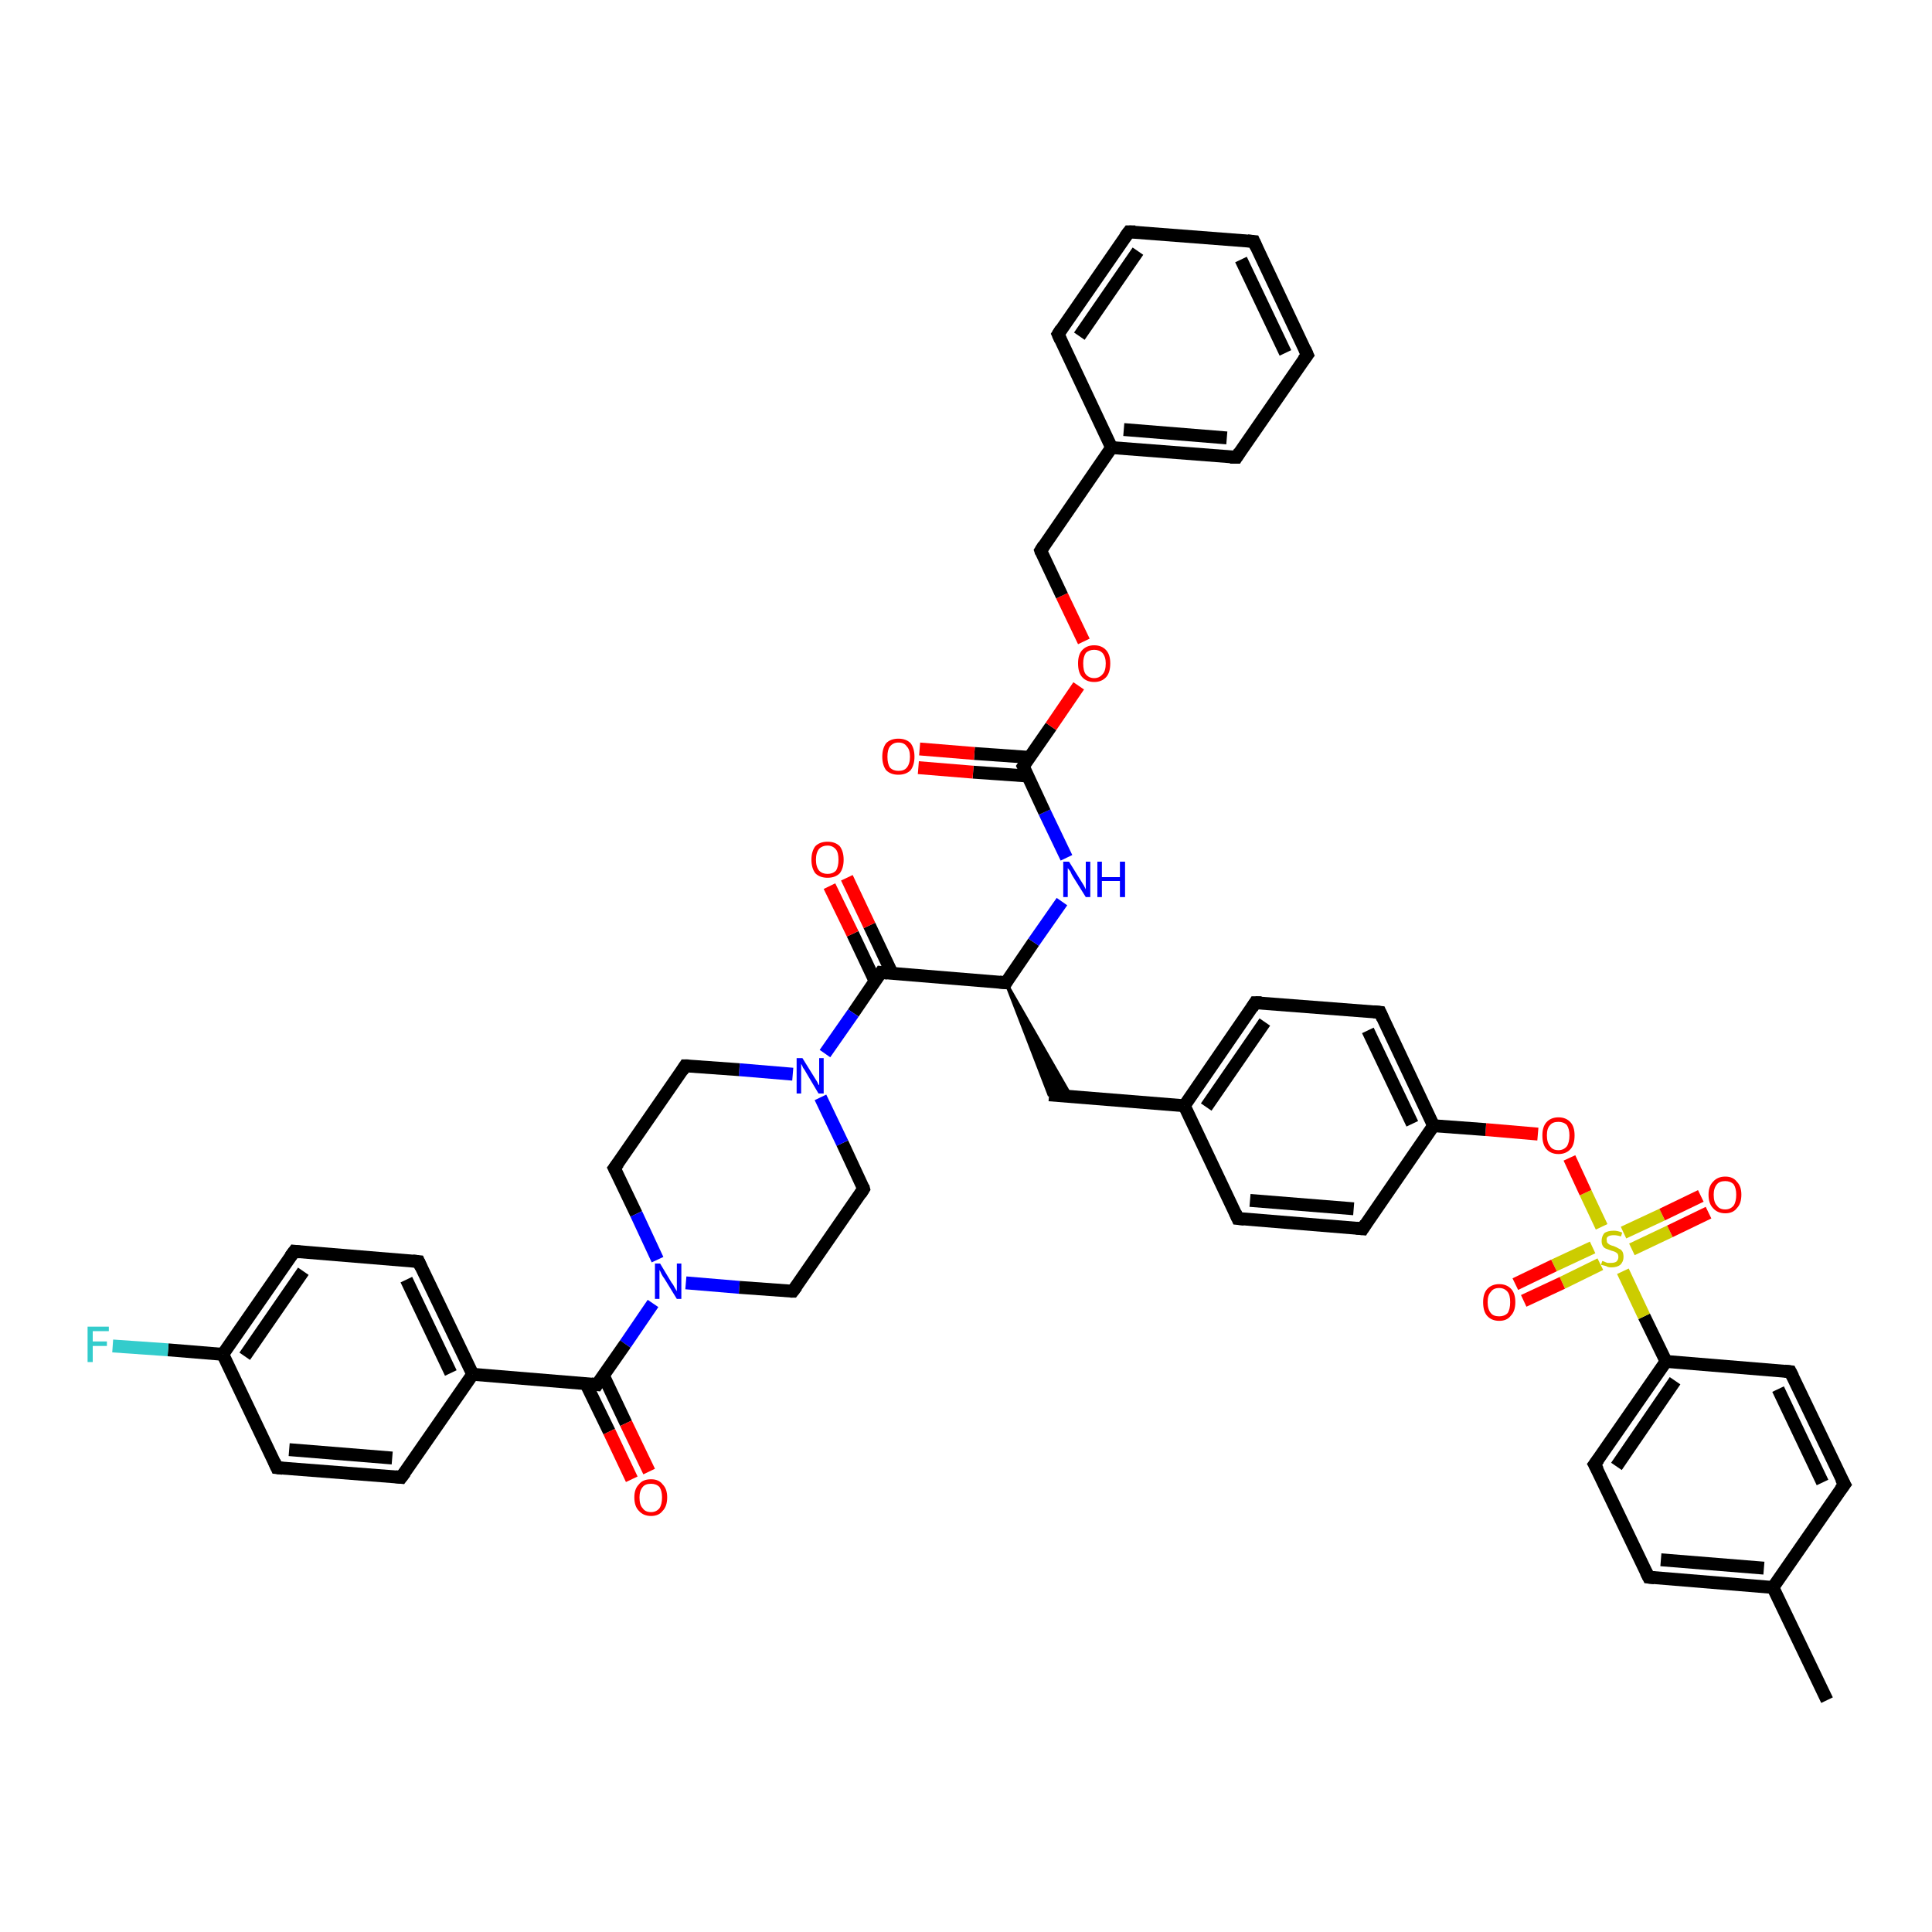 <?xml version='1.0' encoding='iso-8859-1'?>
<svg version='1.1' baseProfile='full'
              xmlns='http://www.w3.org/2000/svg'
                      xmlns:rdkit='http://www.rdkit.org/xml'
                      xmlns:xlink='http://www.w3.org/1999/xlink'
                  xml:space='preserve'
width='300px' height='300px' viewBox='0 0 300 300'>
<!-- END OF HEADER -->
<rect style='opacity:1.0;fill:#FFFFFF;stroke:none' width='300.0' height='300.0' x='0.0' y='0.0'> </rect>
<path class='bond-0 atom-0 atom-1' d='M 283.7,264.0 L 275.3,246.5' style='fill:none;fill-rule:evenodd;stroke:#000000;stroke-width:2.0px;stroke-linecap:butt;stroke-linejoin:miter;stroke-opacity:1' />
<path class='bond-1 atom-1 atom-2' d='M 275.3,246.5 L 256.0,244.9' style='fill:none;fill-rule:evenodd;stroke:#000000;stroke-width:2.0px;stroke-linecap:butt;stroke-linejoin:miter;stroke-opacity:1' />
<path class='bond-1 atom-1 atom-2' d='M 273.9,243.5 L 257.9,242.2' style='fill:none;fill-rule:evenodd;stroke:#000000;stroke-width:2.0px;stroke-linecap:butt;stroke-linejoin:miter;stroke-opacity:1' />
<path class='bond-2 atom-2 atom-3' d='M 256.0,244.9 L 247.6,227.4' style='fill:none;fill-rule:evenodd;stroke:#000000;stroke-width:2.0px;stroke-linecap:butt;stroke-linejoin:miter;stroke-opacity:1' />
<path class='bond-3 atom-3 atom-4' d='M 247.6,227.4 L 258.7,211.4' style='fill:none;fill-rule:evenodd;stroke:#000000;stroke-width:2.0px;stroke-linecap:butt;stroke-linejoin:miter;stroke-opacity:1' />
<path class='bond-3 atom-3 atom-4' d='M 251.0,227.7 L 260.1,214.4' style='fill:none;fill-rule:evenodd;stroke:#000000;stroke-width:2.0px;stroke-linecap:butt;stroke-linejoin:miter;stroke-opacity:1' />
<path class='bond-4 atom-4 atom-5' d='M 258.7,211.4 L 278.0,213.0' style='fill:none;fill-rule:evenodd;stroke:#000000;stroke-width:2.0px;stroke-linecap:butt;stroke-linejoin:miter;stroke-opacity:1' />
<path class='bond-5 atom-5 atom-6' d='M 278.0,213.0 L 286.4,230.5' style='fill:none;fill-rule:evenodd;stroke:#000000;stroke-width:2.0px;stroke-linecap:butt;stroke-linejoin:miter;stroke-opacity:1' />
<path class='bond-5 atom-5 atom-6' d='M 276.1,215.7 L 283.0,230.2' style='fill:none;fill-rule:evenodd;stroke:#000000;stroke-width:2.0px;stroke-linecap:butt;stroke-linejoin:miter;stroke-opacity:1' />
<path class='bond-6 atom-4 atom-7' d='M 258.7,211.4 L 255.3,204.4' style='fill:none;fill-rule:evenodd;stroke:#000000;stroke-width:2.0px;stroke-linecap:butt;stroke-linejoin:miter;stroke-opacity:1' />
<path class='bond-6 atom-4 atom-7' d='M 255.3,204.4 L 252.0,197.4' style='fill:none;fill-rule:evenodd;stroke:#CCCC00;stroke-width:2.0px;stroke-linecap:butt;stroke-linejoin:miter;stroke-opacity:1' />
<path class='bond-7 atom-7 atom-8' d='M 253.4,194.0 L 259.3,191.2' style='fill:none;fill-rule:evenodd;stroke:#CCCC00;stroke-width:2.0px;stroke-linecap:butt;stroke-linejoin:miter;stroke-opacity:1' />
<path class='bond-7 atom-7 atom-8' d='M 259.3,191.2 L 265.3,188.3' style='fill:none;fill-rule:evenodd;stroke:#FF0000;stroke-width:2.0px;stroke-linecap:butt;stroke-linejoin:miter;stroke-opacity:1' />
<path class='bond-7 atom-7 atom-8' d='M 252.1,191.4 L 258.1,188.6' style='fill:none;fill-rule:evenodd;stroke:#CCCC00;stroke-width:2.0px;stroke-linecap:butt;stroke-linejoin:miter;stroke-opacity:1' />
<path class='bond-7 atom-7 atom-8' d='M 258.1,188.6 L 264.1,185.7' style='fill:none;fill-rule:evenodd;stroke:#FF0000;stroke-width:2.0px;stroke-linecap:butt;stroke-linejoin:miter;stroke-opacity:1' />
<path class='bond-8 atom-7 atom-9' d='M 247.3,193.7 L 241.3,196.5' style='fill:none;fill-rule:evenodd;stroke:#CCCC00;stroke-width:2.0px;stroke-linecap:butt;stroke-linejoin:miter;stroke-opacity:1' />
<path class='bond-8 atom-7 atom-9' d='M 241.3,196.5 L 235.3,199.4' style='fill:none;fill-rule:evenodd;stroke:#FF0000;stroke-width:2.0px;stroke-linecap:butt;stroke-linejoin:miter;stroke-opacity:1' />
<path class='bond-8 atom-7 atom-9' d='M 248.5,196.3 L 242.6,199.2' style='fill:none;fill-rule:evenodd;stroke:#CCCC00;stroke-width:2.0px;stroke-linecap:butt;stroke-linejoin:miter;stroke-opacity:1' />
<path class='bond-8 atom-7 atom-9' d='M 242.6,199.2 L 236.6,202.0' style='fill:none;fill-rule:evenodd;stroke:#FF0000;stroke-width:2.0px;stroke-linecap:butt;stroke-linejoin:miter;stroke-opacity:1' />
<path class='bond-9 atom-7 atom-10' d='M 248.7,190.5 L 246.2,185.2' style='fill:none;fill-rule:evenodd;stroke:#CCCC00;stroke-width:2.0px;stroke-linecap:butt;stroke-linejoin:miter;stroke-opacity:1' />
<path class='bond-9 atom-7 atom-10' d='M 246.2,185.2 L 243.7,179.8' style='fill:none;fill-rule:evenodd;stroke:#FF0000;stroke-width:2.0px;stroke-linecap:butt;stroke-linejoin:miter;stroke-opacity:1' />
<path class='bond-10 atom-10 atom-11' d='M 238.8,176.1 L 230.7,175.4' style='fill:none;fill-rule:evenodd;stroke:#FF0000;stroke-width:2.0px;stroke-linecap:butt;stroke-linejoin:miter;stroke-opacity:1' />
<path class='bond-10 atom-10 atom-11' d='M 230.7,175.4 L 222.6,174.8' style='fill:none;fill-rule:evenodd;stroke:#000000;stroke-width:2.0px;stroke-linecap:butt;stroke-linejoin:miter;stroke-opacity:1' />
<path class='bond-11 atom-11 atom-12' d='M 222.6,174.8 L 214.3,157.2' style='fill:none;fill-rule:evenodd;stroke:#000000;stroke-width:2.0px;stroke-linecap:butt;stroke-linejoin:miter;stroke-opacity:1' />
<path class='bond-11 atom-11 atom-12' d='M 219.3,174.5 L 212.4,160.0' style='fill:none;fill-rule:evenodd;stroke:#000000;stroke-width:2.0px;stroke-linecap:butt;stroke-linejoin:miter;stroke-opacity:1' />
<path class='bond-12 atom-12 atom-13' d='M 214.3,157.2 L 194.9,155.7' style='fill:none;fill-rule:evenodd;stroke:#000000;stroke-width:2.0px;stroke-linecap:butt;stroke-linejoin:miter;stroke-opacity:1' />
<path class='bond-13 atom-13 atom-14' d='M 194.9,155.7 L 183.9,171.7' style='fill:none;fill-rule:evenodd;stroke:#000000;stroke-width:2.0px;stroke-linecap:butt;stroke-linejoin:miter;stroke-opacity:1' />
<path class='bond-13 atom-13 atom-14' d='M 196.4,158.7 L 187.3,171.9' style='fill:none;fill-rule:evenodd;stroke:#000000;stroke-width:2.0px;stroke-linecap:butt;stroke-linejoin:miter;stroke-opacity:1' />
<path class='bond-14 atom-14 atom-15' d='M 183.9,171.7 L 162.9,170.0' style='fill:none;fill-rule:evenodd;stroke:#000000;stroke-width:2.0px;stroke-linecap:butt;stroke-linejoin:miter;stroke-opacity:1' />
<path class='bond-15 atom-16 atom-15' d='M 156.2,152.6 L 166.3,170.2 L 162.9,170.0 Z' style='fill:#000000;fill-rule:evenodd;fill-opacity:1;stroke:#000000;stroke-width:0.5px;stroke-linecap:butt;stroke-linejoin:miter;stroke-opacity:1;' />
<path class='bond-16 atom-16 atom-17' d='M 156.2,152.6 L 160.5,146.3' style='fill:none;fill-rule:evenodd;stroke:#000000;stroke-width:2.0px;stroke-linecap:butt;stroke-linejoin:miter;stroke-opacity:1' />
<path class='bond-16 atom-16 atom-17' d='M 160.5,146.3 L 164.9,140.0' style='fill:none;fill-rule:evenodd;stroke:#0000FF;stroke-width:2.0px;stroke-linecap:butt;stroke-linejoin:miter;stroke-opacity:1' />
<path class='bond-17 atom-17 atom-18' d='M 165.6,133.2 L 162.2,126.1' style='fill:none;fill-rule:evenodd;stroke:#0000FF;stroke-width:2.0px;stroke-linecap:butt;stroke-linejoin:miter;stroke-opacity:1' />
<path class='bond-17 atom-17 atom-18' d='M 162.2,126.1 L 158.9,119.0' style='fill:none;fill-rule:evenodd;stroke:#000000;stroke-width:2.0px;stroke-linecap:butt;stroke-linejoin:miter;stroke-opacity:1' />
<path class='bond-18 atom-18 atom-19' d='M 159.8,117.6 L 151.3,117.0' style='fill:none;fill-rule:evenodd;stroke:#000000;stroke-width:2.0px;stroke-linecap:butt;stroke-linejoin:miter;stroke-opacity:1' />
<path class='bond-18 atom-18 atom-19' d='M 151.3,117.0 L 142.8,116.3' style='fill:none;fill-rule:evenodd;stroke:#FF0000;stroke-width:2.0px;stroke-linecap:butt;stroke-linejoin:miter;stroke-opacity:1' />
<path class='bond-18 atom-18 atom-19' d='M 159.6,120.5 L 151.1,119.9' style='fill:none;fill-rule:evenodd;stroke:#000000;stroke-width:2.0px;stroke-linecap:butt;stroke-linejoin:miter;stroke-opacity:1' />
<path class='bond-18 atom-18 atom-19' d='M 151.1,119.9 L 142.6,119.2' style='fill:none;fill-rule:evenodd;stroke:#FF0000;stroke-width:2.0px;stroke-linecap:butt;stroke-linejoin:miter;stroke-opacity:1' />
<path class='bond-19 atom-18 atom-20' d='M 158.9,119.0 L 163.2,112.8' style='fill:none;fill-rule:evenodd;stroke:#000000;stroke-width:2.0px;stroke-linecap:butt;stroke-linejoin:miter;stroke-opacity:1' />
<path class='bond-19 atom-18 atom-20' d='M 163.2,112.8 L 167.5,106.5' style='fill:none;fill-rule:evenodd;stroke:#FF0000;stroke-width:2.0px;stroke-linecap:butt;stroke-linejoin:miter;stroke-opacity:1' />
<path class='bond-20 atom-20 atom-21' d='M 168.3,99.6 L 164.9,92.5' style='fill:none;fill-rule:evenodd;stroke:#FF0000;stroke-width:2.0px;stroke-linecap:butt;stroke-linejoin:miter;stroke-opacity:1' />
<path class='bond-20 atom-20 atom-21' d='M 164.9,92.5 L 161.6,85.5' style='fill:none;fill-rule:evenodd;stroke:#000000;stroke-width:2.0px;stroke-linecap:butt;stroke-linejoin:miter;stroke-opacity:1' />
<path class='bond-21 atom-21 atom-22' d='M 161.6,85.5 L 172.6,69.5' style='fill:none;fill-rule:evenodd;stroke:#000000;stroke-width:2.0px;stroke-linecap:butt;stroke-linejoin:miter;stroke-opacity:1' />
<path class='bond-22 atom-22 atom-23' d='M 172.6,69.5 L 192.0,71.0' style='fill:none;fill-rule:evenodd;stroke:#000000;stroke-width:2.0px;stroke-linecap:butt;stroke-linejoin:miter;stroke-opacity:1' />
<path class='bond-22 atom-22 atom-23' d='M 174.5,66.7 L 190.5,68.0' style='fill:none;fill-rule:evenodd;stroke:#000000;stroke-width:2.0px;stroke-linecap:butt;stroke-linejoin:miter;stroke-opacity:1' />
<path class='bond-23 atom-23 atom-24' d='M 192.0,71.0 L 203.0,55.1' style='fill:none;fill-rule:evenodd;stroke:#000000;stroke-width:2.0px;stroke-linecap:butt;stroke-linejoin:miter;stroke-opacity:1' />
<path class='bond-24 atom-24 atom-25' d='M 203.0,55.1 L 194.7,37.5' style='fill:none;fill-rule:evenodd;stroke:#000000;stroke-width:2.0px;stroke-linecap:butt;stroke-linejoin:miter;stroke-opacity:1' />
<path class='bond-24 atom-24 atom-25' d='M 199.6,54.8 L 192.7,40.3' style='fill:none;fill-rule:evenodd;stroke:#000000;stroke-width:2.0px;stroke-linecap:butt;stroke-linejoin:miter;stroke-opacity:1' />
<path class='bond-25 atom-25 atom-26' d='M 194.7,37.5 L 175.3,36.0' style='fill:none;fill-rule:evenodd;stroke:#000000;stroke-width:2.0px;stroke-linecap:butt;stroke-linejoin:miter;stroke-opacity:1' />
<path class='bond-26 atom-26 atom-27' d='M 175.3,36.0 L 164.3,51.9' style='fill:none;fill-rule:evenodd;stroke:#000000;stroke-width:2.0px;stroke-linecap:butt;stroke-linejoin:miter;stroke-opacity:1' />
<path class='bond-26 atom-26 atom-27' d='M 176.7,39.0 L 167.6,52.2' style='fill:none;fill-rule:evenodd;stroke:#000000;stroke-width:2.0px;stroke-linecap:butt;stroke-linejoin:miter;stroke-opacity:1' />
<path class='bond-27 atom-16 atom-28' d='M 156.2,152.6 L 136.8,151.0' style='fill:none;fill-rule:evenodd;stroke:#000000;stroke-width:2.0px;stroke-linecap:butt;stroke-linejoin:miter;stroke-opacity:1' />
<path class='bond-28 atom-28 atom-29' d='M 138.5,151.1 L 135.0,143.7' style='fill:none;fill-rule:evenodd;stroke:#000000;stroke-width:2.0px;stroke-linecap:butt;stroke-linejoin:miter;stroke-opacity:1' />
<path class='bond-28 atom-28 atom-29' d='M 135.0,143.7 L 131.5,136.3' style='fill:none;fill-rule:evenodd;stroke:#FF0000;stroke-width:2.0px;stroke-linecap:butt;stroke-linejoin:miter;stroke-opacity:1' />
<path class='bond-28 atom-28 atom-29' d='M 135.9,152.4 L 132.4,145.0' style='fill:none;fill-rule:evenodd;stroke:#000000;stroke-width:2.0px;stroke-linecap:butt;stroke-linejoin:miter;stroke-opacity:1' />
<path class='bond-28 atom-28 atom-29' d='M 132.4,145.0 L 128.8,137.6' style='fill:none;fill-rule:evenodd;stroke:#FF0000;stroke-width:2.0px;stroke-linecap:butt;stroke-linejoin:miter;stroke-opacity:1' />
<path class='bond-29 atom-28 atom-30' d='M 136.8,151.0 L 132.5,157.3' style='fill:none;fill-rule:evenodd;stroke:#000000;stroke-width:2.0px;stroke-linecap:butt;stroke-linejoin:miter;stroke-opacity:1' />
<path class='bond-29 atom-28 atom-30' d='M 132.5,157.3 L 128.1,163.6' style='fill:none;fill-rule:evenodd;stroke:#0000FF;stroke-width:2.0px;stroke-linecap:butt;stroke-linejoin:miter;stroke-opacity:1' />
<path class='bond-30 atom-30 atom-31' d='M 123.1,166.8 L 114.8,166.1' style='fill:none;fill-rule:evenodd;stroke:#0000FF;stroke-width:2.0px;stroke-linecap:butt;stroke-linejoin:miter;stroke-opacity:1' />
<path class='bond-30 atom-30 atom-31' d='M 114.8,166.1 L 106.4,165.5' style='fill:none;fill-rule:evenodd;stroke:#000000;stroke-width:2.0px;stroke-linecap:butt;stroke-linejoin:miter;stroke-opacity:1' />
<path class='bond-31 atom-31 atom-32' d='M 106.4,165.5 L 95.4,181.4' style='fill:none;fill-rule:evenodd;stroke:#000000;stroke-width:2.0px;stroke-linecap:butt;stroke-linejoin:miter;stroke-opacity:1' />
<path class='bond-32 atom-32 atom-33' d='M 95.4,181.4 L 98.8,188.5' style='fill:none;fill-rule:evenodd;stroke:#000000;stroke-width:2.0px;stroke-linecap:butt;stroke-linejoin:miter;stroke-opacity:1' />
<path class='bond-32 atom-32 atom-33' d='M 98.8,188.5 L 102.1,195.6' style='fill:none;fill-rule:evenodd;stroke:#0000FF;stroke-width:2.0px;stroke-linecap:butt;stroke-linejoin:miter;stroke-opacity:1' />
<path class='bond-33 atom-33 atom-34' d='M 106.5,199.2 L 114.8,199.9' style='fill:none;fill-rule:evenodd;stroke:#0000FF;stroke-width:2.0px;stroke-linecap:butt;stroke-linejoin:miter;stroke-opacity:1' />
<path class='bond-33 atom-33 atom-34' d='M 114.8,199.9 L 123.1,200.5' style='fill:none;fill-rule:evenodd;stroke:#000000;stroke-width:2.0px;stroke-linecap:butt;stroke-linejoin:miter;stroke-opacity:1' />
<path class='bond-34 atom-34 atom-35' d='M 123.1,200.5 L 134.1,184.6' style='fill:none;fill-rule:evenodd;stroke:#000000;stroke-width:2.0px;stroke-linecap:butt;stroke-linejoin:miter;stroke-opacity:1' />
<path class='bond-35 atom-33 atom-36' d='M 101.4,202.4 L 97.1,208.7' style='fill:none;fill-rule:evenodd;stroke:#0000FF;stroke-width:2.0px;stroke-linecap:butt;stroke-linejoin:miter;stroke-opacity:1' />
<path class='bond-35 atom-33 atom-36' d='M 97.1,208.7 L 92.7,215.0' style='fill:none;fill-rule:evenodd;stroke:#000000;stroke-width:2.0px;stroke-linecap:butt;stroke-linejoin:miter;stroke-opacity:1' />
<path class='bond-36 atom-36 atom-37' d='M 91.0,214.9 L 94.6,222.3' style='fill:none;fill-rule:evenodd;stroke:#000000;stroke-width:2.0px;stroke-linecap:butt;stroke-linejoin:miter;stroke-opacity:1' />
<path class='bond-36 atom-36 atom-37' d='M 94.6,222.3 L 98.1,229.7' style='fill:none;fill-rule:evenodd;stroke:#FF0000;stroke-width:2.0px;stroke-linecap:butt;stroke-linejoin:miter;stroke-opacity:1' />
<path class='bond-36 atom-36 atom-37' d='M 93.7,213.6 L 97.2,221.0' style='fill:none;fill-rule:evenodd;stroke:#000000;stroke-width:2.0px;stroke-linecap:butt;stroke-linejoin:miter;stroke-opacity:1' />
<path class='bond-36 atom-36 atom-37' d='M 97.2,221.0 L 100.8,228.5' style='fill:none;fill-rule:evenodd;stroke:#FF0000;stroke-width:2.0px;stroke-linecap:butt;stroke-linejoin:miter;stroke-opacity:1' />
<path class='bond-37 atom-36 atom-38' d='M 92.7,215.0 L 73.4,213.4' style='fill:none;fill-rule:evenodd;stroke:#000000;stroke-width:2.0px;stroke-linecap:butt;stroke-linejoin:miter;stroke-opacity:1' />
<path class='bond-38 atom-38 atom-39' d='M 73.4,213.4 L 65.0,195.9' style='fill:none;fill-rule:evenodd;stroke:#000000;stroke-width:2.0px;stroke-linecap:butt;stroke-linejoin:miter;stroke-opacity:1' />
<path class='bond-38 atom-38 atom-39' d='M 70.0,213.2 L 63.1,198.7' style='fill:none;fill-rule:evenodd;stroke:#000000;stroke-width:2.0px;stroke-linecap:butt;stroke-linejoin:miter;stroke-opacity:1' />
<path class='bond-39 atom-39 atom-40' d='M 65.0,195.9 L 45.7,194.3' style='fill:none;fill-rule:evenodd;stroke:#000000;stroke-width:2.0px;stroke-linecap:butt;stroke-linejoin:miter;stroke-opacity:1' />
<path class='bond-40 atom-40 atom-41' d='M 45.7,194.3 L 34.6,210.3' style='fill:none;fill-rule:evenodd;stroke:#000000;stroke-width:2.0px;stroke-linecap:butt;stroke-linejoin:miter;stroke-opacity:1' />
<path class='bond-40 atom-40 atom-41' d='M 47.1,197.4 L 38.0,210.6' style='fill:none;fill-rule:evenodd;stroke:#000000;stroke-width:2.0px;stroke-linecap:butt;stroke-linejoin:miter;stroke-opacity:1' />
<path class='bond-41 atom-41 atom-42' d='M 34.6,210.3 L 26.1,209.6' style='fill:none;fill-rule:evenodd;stroke:#000000;stroke-width:2.0px;stroke-linecap:butt;stroke-linejoin:miter;stroke-opacity:1' />
<path class='bond-41 atom-41 atom-42' d='M 26.1,209.6 L 17.5,209.0' style='fill:none;fill-rule:evenodd;stroke:#33CCCC;stroke-width:2.0px;stroke-linecap:butt;stroke-linejoin:miter;stroke-opacity:1' />
<path class='bond-42 atom-41 atom-43' d='M 34.6,210.3 L 43.0,227.9' style='fill:none;fill-rule:evenodd;stroke:#000000;stroke-width:2.0px;stroke-linecap:butt;stroke-linejoin:miter;stroke-opacity:1' />
<path class='bond-43 atom-43 atom-44' d='M 43.0,227.9 L 62.3,229.4' style='fill:none;fill-rule:evenodd;stroke:#000000;stroke-width:2.0px;stroke-linecap:butt;stroke-linejoin:miter;stroke-opacity:1' />
<path class='bond-43 atom-43 atom-44' d='M 44.9,225.1 L 60.9,226.4' style='fill:none;fill-rule:evenodd;stroke:#000000;stroke-width:2.0px;stroke-linecap:butt;stroke-linejoin:miter;stroke-opacity:1' />
<path class='bond-44 atom-14 atom-45' d='M 183.9,171.7 L 192.2,189.2' style='fill:none;fill-rule:evenodd;stroke:#000000;stroke-width:2.0px;stroke-linecap:butt;stroke-linejoin:miter;stroke-opacity:1' />
<path class='bond-45 atom-45 atom-46' d='M 192.2,189.2 L 211.6,190.8' style='fill:none;fill-rule:evenodd;stroke:#000000;stroke-width:2.0px;stroke-linecap:butt;stroke-linejoin:miter;stroke-opacity:1' />
<path class='bond-45 atom-45 atom-46' d='M 194.1,186.4 L 210.2,187.7' style='fill:none;fill-rule:evenodd;stroke:#000000;stroke-width:2.0px;stroke-linecap:butt;stroke-linejoin:miter;stroke-opacity:1' />
<path class='bond-46 atom-6 atom-1' d='M 286.4,230.5 L 275.3,246.5' style='fill:none;fill-rule:evenodd;stroke:#000000;stroke-width:2.0px;stroke-linecap:butt;stroke-linejoin:miter;stroke-opacity:1' />
<path class='bond-47 atom-46 atom-11' d='M 211.6,190.8 L 222.6,174.8' style='fill:none;fill-rule:evenodd;stroke:#000000;stroke-width:2.0px;stroke-linecap:butt;stroke-linejoin:miter;stroke-opacity:1' />
<path class='bond-48 atom-27 atom-22' d='M 164.3,51.9 L 172.6,69.5' style='fill:none;fill-rule:evenodd;stroke:#000000;stroke-width:2.0px;stroke-linecap:butt;stroke-linejoin:miter;stroke-opacity:1' />
<path class='bond-49 atom-35 atom-30' d='M 134.1,184.6 L 130.8,177.5' style='fill:none;fill-rule:evenodd;stroke:#000000;stroke-width:2.0px;stroke-linecap:butt;stroke-linejoin:miter;stroke-opacity:1' />
<path class='bond-49 atom-35 atom-30' d='M 130.8,177.5 L 127.4,170.4' style='fill:none;fill-rule:evenodd;stroke:#0000FF;stroke-width:2.0px;stroke-linecap:butt;stroke-linejoin:miter;stroke-opacity:1' />
<path class='bond-50 atom-44 atom-38' d='M 62.3,229.4 L 73.4,213.4' style='fill:none;fill-rule:evenodd;stroke:#000000;stroke-width:2.0px;stroke-linecap:butt;stroke-linejoin:miter;stroke-opacity:1' />
<path d='M 256.9,245.0 L 256.0,244.9 L 255.6,244.1' style='fill:none;stroke:#000000;stroke-width:2.0px;stroke-linecap:butt;stroke-linejoin:miter;stroke-opacity:1;' />
<path d='M 248.1,228.3 L 247.6,227.4 L 248.2,226.6' style='fill:none;stroke:#000000;stroke-width:2.0px;stroke-linecap:butt;stroke-linejoin:miter;stroke-opacity:1;' />
<path d='M 277.1,212.9 L 278.0,213.0 L 278.4,213.8' style='fill:none;stroke:#000000;stroke-width:2.0px;stroke-linecap:butt;stroke-linejoin:miter;stroke-opacity:1;' />
<path d='M 285.9,229.6 L 286.4,230.5 L 285.8,231.3' style='fill:none;stroke:#000000;stroke-width:2.0px;stroke-linecap:butt;stroke-linejoin:miter;stroke-opacity:1;' />
<path d='M 214.7,158.1 L 214.3,157.2 L 213.3,157.1' style='fill:none;stroke:#000000;stroke-width:2.0px;stroke-linecap:butt;stroke-linejoin:miter;stroke-opacity:1;' />
<path d='M 195.9,155.7 L 194.9,155.7 L 194.4,156.5' style='fill:none;stroke:#000000;stroke-width:2.0px;stroke-linecap:butt;stroke-linejoin:miter;stroke-opacity:1;' />
<path d='M 156.4,152.2 L 156.2,152.6 L 155.2,152.5' style='fill:none;stroke:#000000;stroke-width:2.0px;stroke-linecap:butt;stroke-linejoin:miter;stroke-opacity:1;' />
<path d='M 159.1,119.4 L 158.9,119.0 L 159.1,118.7' style='fill:none;stroke:#000000;stroke-width:2.0px;stroke-linecap:butt;stroke-linejoin:miter;stroke-opacity:1;' />
<path d='M 161.7,85.8 L 161.6,85.5 L 162.1,84.7' style='fill:none;stroke:#000000;stroke-width:2.0px;stroke-linecap:butt;stroke-linejoin:miter;stroke-opacity:1;' />
<path d='M 191.0,71.0 L 192.0,71.0 L 192.5,70.2' style='fill:none;stroke:#000000;stroke-width:2.0px;stroke-linecap:butt;stroke-linejoin:miter;stroke-opacity:1;' />
<path d='M 202.4,55.9 L 203.0,55.1 L 202.6,54.2' style='fill:none;stroke:#000000;stroke-width:2.0px;stroke-linecap:butt;stroke-linejoin:miter;stroke-opacity:1;' />
<path d='M 195.1,38.4 L 194.7,37.5 L 193.7,37.4' style='fill:none;stroke:#000000;stroke-width:2.0px;stroke-linecap:butt;stroke-linejoin:miter;stroke-opacity:1;' />
<path d='M 176.3,36.0 L 175.3,36.0 L 174.7,36.8' style='fill:none;stroke:#000000;stroke-width:2.0px;stroke-linecap:butt;stroke-linejoin:miter;stroke-opacity:1;' />
<path d='M 164.8,51.1 L 164.3,51.9 L 164.7,52.8' style='fill:none;stroke:#000000;stroke-width:2.0px;stroke-linecap:butt;stroke-linejoin:miter;stroke-opacity:1;' />
<path d='M 137.8,151.1 L 136.8,151.0 L 136.6,151.3' style='fill:none;stroke:#000000;stroke-width:2.0px;stroke-linecap:butt;stroke-linejoin:miter;stroke-opacity:1;' />
<path d='M 106.9,165.5 L 106.4,165.5 L 105.9,166.3' style='fill:none;stroke:#000000;stroke-width:2.0px;stroke-linecap:butt;stroke-linejoin:miter;stroke-opacity:1;' />
<path d='M 96.0,180.6 L 95.4,181.4 L 95.6,181.8' style='fill:none;stroke:#000000;stroke-width:2.0px;stroke-linecap:butt;stroke-linejoin:miter;stroke-opacity:1;' />
<path d='M 122.7,200.5 L 123.1,200.5 L 123.7,199.7' style='fill:none;stroke:#000000;stroke-width:2.0px;stroke-linecap:butt;stroke-linejoin:miter;stroke-opacity:1;' />
<path d='M 133.6,185.4 L 134.1,184.6 L 134.0,184.2' style='fill:none;stroke:#000000;stroke-width:2.0px;stroke-linecap:butt;stroke-linejoin:miter;stroke-opacity:1;' />
<path d='M 92.9,214.7 L 92.7,215.0 L 91.8,214.9' style='fill:none;stroke:#000000;stroke-width:2.0px;stroke-linecap:butt;stroke-linejoin:miter;stroke-opacity:1;' />
<path d='M 65.4,196.8 L 65.0,195.9 L 64.1,195.8' style='fill:none;stroke:#000000;stroke-width:2.0px;stroke-linecap:butt;stroke-linejoin:miter;stroke-opacity:1;' />
<path d='M 46.6,194.4 L 45.7,194.3 L 45.1,195.1' style='fill:none;stroke:#000000;stroke-width:2.0px;stroke-linecap:butt;stroke-linejoin:miter;stroke-opacity:1;' />
<path d='M 42.6,227.0 L 43.0,227.9 L 43.9,228.0' style='fill:none;stroke:#000000;stroke-width:2.0px;stroke-linecap:butt;stroke-linejoin:miter;stroke-opacity:1;' />
<path d='M 61.4,229.3 L 62.3,229.4 L 62.9,228.6' style='fill:none;stroke:#000000;stroke-width:2.0px;stroke-linecap:butt;stroke-linejoin:miter;stroke-opacity:1;' />
<path d='M 191.8,188.3 L 192.2,189.2 L 193.2,189.3' style='fill:none;stroke:#000000;stroke-width:2.0px;stroke-linecap:butt;stroke-linejoin:miter;stroke-opacity:1;' />
<path d='M 210.6,190.7 L 211.6,190.8 L 212.1,190.0' style='fill:none;stroke:#000000;stroke-width:2.0px;stroke-linecap:butt;stroke-linejoin:miter;stroke-opacity:1;' />
<path class='atom-7' d='M 248.8 195.8
Q 248.8 195.8, 249.1 195.9
Q 249.3 196.0, 249.6 196.1
Q 249.9 196.1, 250.2 196.1
Q 250.7 196.1, 251.0 195.9
Q 251.3 195.6, 251.3 195.2
Q 251.3 194.9, 251.2 194.7
Q 251.0 194.5, 250.8 194.4
Q 250.6 194.3, 250.2 194.2
Q 249.7 194.0, 249.4 193.9
Q 249.1 193.8, 248.9 193.5
Q 248.7 193.2, 248.7 192.7
Q 248.7 192.0, 249.1 191.5
Q 249.6 191.1, 250.6 191.1
Q 251.2 191.1, 251.9 191.4
L 251.7 192.0
Q 251.1 191.8, 250.6 191.8
Q 250.0 191.8, 249.7 192.0
Q 249.4 192.2, 249.5 192.6
Q 249.5 192.9, 249.6 193.0
Q 249.8 193.2, 250.0 193.3
Q 250.2 193.4, 250.6 193.5
Q 251.1 193.7, 251.4 193.9
Q 251.7 194.0, 251.9 194.3
Q 252.1 194.6, 252.1 195.2
Q 252.1 195.9, 251.6 196.4
Q 251.1 196.8, 250.2 196.8
Q 249.7 196.8, 249.4 196.6
Q 249.0 196.5, 248.6 196.4
L 248.8 195.8
' fill='#CCCC00'/>
<path class='atom-8' d='M 265.3 185.5
Q 265.3 184.2, 266.0 183.5
Q 266.7 182.7, 267.9 182.7
Q 269.1 182.7, 269.7 183.5
Q 270.4 184.2, 270.4 185.5
Q 270.4 186.9, 269.7 187.6
Q 269.1 188.4, 267.9 188.4
Q 266.7 188.4, 266.0 187.6
Q 265.3 186.9, 265.3 185.5
M 267.9 187.8
Q 268.7 187.8, 269.2 187.2
Q 269.6 186.6, 269.6 185.5
Q 269.6 184.5, 269.2 183.9
Q 268.7 183.4, 267.9 183.4
Q 267.0 183.4, 266.6 183.9
Q 266.1 184.5, 266.1 185.5
Q 266.1 186.7, 266.6 187.2
Q 267.0 187.8, 267.9 187.8
' fill='#FF0000'/>
<path class='atom-9' d='M 230.3 202.2
Q 230.3 200.9, 230.9 200.2
Q 231.6 199.4, 232.8 199.4
Q 234.0 199.4, 234.7 200.2
Q 235.3 200.9, 235.3 202.2
Q 235.3 203.6, 234.6 204.3
Q 234.0 205.1, 232.8 205.1
Q 231.6 205.1, 230.9 204.3
Q 230.3 203.6, 230.3 202.2
M 232.8 204.4
Q 233.6 204.4, 234.1 203.9
Q 234.5 203.3, 234.5 202.2
Q 234.5 201.1, 234.1 200.6
Q 233.6 200.0, 232.8 200.0
Q 231.9 200.0, 231.5 200.6
Q 231.0 201.1, 231.0 202.2
Q 231.0 203.3, 231.5 203.9
Q 231.9 204.4, 232.8 204.4
' fill='#FF0000'/>
<path class='atom-10' d='M 239.5 176.3
Q 239.5 175.0, 240.1 174.3
Q 240.8 173.5, 242.0 173.5
Q 243.2 173.5, 243.9 174.3
Q 244.5 175.0, 244.5 176.3
Q 244.5 177.7, 243.9 178.4
Q 243.2 179.2, 242.0 179.2
Q 240.8 179.2, 240.1 178.4
Q 239.5 177.7, 239.5 176.3
M 242.0 178.6
Q 242.8 178.6, 243.3 178.0
Q 243.7 177.4, 243.7 176.3
Q 243.7 175.3, 243.3 174.7
Q 242.8 174.2, 242.0 174.2
Q 241.1 174.2, 240.7 174.7
Q 240.2 175.2, 240.2 176.3
Q 240.2 177.4, 240.7 178.0
Q 241.1 178.6, 242.0 178.6
' fill='#FF0000'/>
<path class='atom-17' d='M 166.0 133.8
L 167.8 136.7
Q 168.0 137.0, 168.3 137.5
Q 168.6 138.1, 168.6 138.1
L 168.6 133.8
L 169.3 133.8
L 169.3 139.3
L 168.6 139.3
L 166.6 136.1
Q 166.4 135.8, 166.2 135.3
Q 165.9 134.9, 165.8 134.8
L 165.8 139.3
L 165.1 139.3
L 165.1 133.8
L 166.0 133.8
' fill='#0000FF'/>
<path class='atom-17' d='M 170.4 133.8
L 171.1 133.8
L 171.1 136.2
L 173.9 136.2
L 173.9 133.8
L 174.7 133.8
L 174.7 139.3
L 173.9 139.3
L 173.9 136.8
L 171.1 136.8
L 171.1 139.3
L 170.4 139.3
L 170.4 133.8
' fill='#0000FF'/>
<path class='atom-19' d='M 137.0 117.5
Q 137.0 116.2, 137.6 115.4
Q 138.3 114.7, 139.5 114.7
Q 140.7 114.7, 141.4 115.4
Q 142.0 116.2, 142.0 117.5
Q 142.0 118.8, 141.4 119.6
Q 140.7 120.3, 139.5 120.3
Q 138.3 120.3, 137.6 119.6
Q 137.0 118.8, 137.0 117.5
M 139.5 119.7
Q 140.4 119.7, 140.8 119.2
Q 141.3 118.6, 141.3 117.5
Q 141.3 116.4, 140.8 115.9
Q 140.4 115.3, 139.5 115.3
Q 138.7 115.3, 138.2 115.9
Q 137.8 116.4, 137.8 117.5
Q 137.8 118.6, 138.2 119.2
Q 138.7 119.7, 139.5 119.7
' fill='#FF0000'/>
<path class='atom-20' d='M 167.4 103.0
Q 167.4 101.7, 168.0 101.0
Q 168.7 100.2, 169.9 100.2
Q 171.1 100.2, 171.8 101.0
Q 172.4 101.7, 172.4 103.0
Q 172.4 104.4, 171.8 105.1
Q 171.1 105.9, 169.9 105.9
Q 168.7 105.9, 168.0 105.1
Q 167.4 104.4, 167.4 103.0
M 169.9 105.3
Q 170.7 105.3, 171.2 104.7
Q 171.7 104.2, 171.7 103.0
Q 171.7 102.0, 171.2 101.4
Q 170.7 100.9, 169.9 100.9
Q 169.1 100.9, 168.6 101.4
Q 168.2 102.0, 168.2 103.0
Q 168.2 104.2, 168.6 104.7
Q 169.1 105.3, 169.9 105.3
' fill='#FF0000'/>
<path class='atom-29' d='M 126.0 133.5
Q 126.0 132.2, 126.6 131.4
Q 127.3 130.7, 128.5 130.7
Q 129.7 130.7, 130.4 131.4
Q 131.0 132.2, 131.0 133.5
Q 131.0 134.8, 130.4 135.6
Q 129.7 136.3, 128.5 136.3
Q 127.3 136.3, 126.6 135.6
Q 126.0 134.8, 126.0 133.5
M 128.5 135.7
Q 129.3 135.7, 129.8 135.2
Q 130.2 134.6, 130.2 133.5
Q 130.2 132.4, 129.8 131.9
Q 129.3 131.3, 128.5 131.3
Q 127.7 131.3, 127.2 131.8
Q 126.7 132.4, 126.7 133.5
Q 126.7 134.6, 127.2 135.2
Q 127.7 135.7, 128.5 135.7
' fill='#FF0000'/>
<path class='atom-30' d='M 124.6 164.3
L 126.4 167.2
Q 126.6 167.5, 126.9 168.0
Q 127.1 168.5, 127.2 168.5
L 127.2 164.3
L 127.9 164.3
L 127.9 169.8
L 127.1 169.8
L 125.2 166.6
Q 125.0 166.2, 124.7 165.8
Q 124.5 165.3, 124.4 165.2
L 124.4 169.8
L 123.7 169.8
L 123.7 164.3
L 124.6 164.3
' fill='#0000FF'/>
<path class='atom-33' d='M 102.5 196.2
L 104.3 199.2
Q 104.5 199.4, 104.8 200.0
Q 105.1 200.5, 105.1 200.5
L 105.1 196.2
L 105.8 196.2
L 105.8 201.7
L 105.1 201.7
L 103.2 198.6
Q 102.9 198.2, 102.7 197.8
Q 102.5 197.3, 102.4 197.2
L 102.4 201.7
L 101.7 201.7
L 101.7 196.2
L 102.5 196.2
' fill='#0000FF'/>
<path class='atom-37' d='M 98.5 232.5
Q 98.5 231.2, 99.2 230.5
Q 99.8 229.7, 101.1 229.7
Q 102.3 229.7, 102.9 230.5
Q 103.6 231.2, 103.6 232.5
Q 103.6 233.9, 102.9 234.6
Q 102.3 235.4, 101.1 235.4
Q 99.9 235.4, 99.2 234.6
Q 98.5 233.9, 98.5 232.5
M 101.1 234.8
Q 101.9 234.8, 102.4 234.2
Q 102.8 233.6, 102.8 232.5
Q 102.8 231.5, 102.4 230.9
Q 101.9 230.4, 101.1 230.4
Q 100.2 230.4, 99.8 230.9
Q 99.3 231.5, 99.3 232.5
Q 99.3 233.7, 99.8 234.2
Q 100.2 234.8, 101.1 234.8
' fill='#FF0000'/>
<path class='atom-42' d='M 13.6 206.0
L 16.9 206.0
L 16.9 206.7
L 14.4 206.7
L 14.4 208.3
L 16.6 208.3
L 16.6 209.0
L 14.4 209.0
L 14.4 211.5
L 13.6 211.5
L 13.6 206.0
' fill='#33CCCC'/>
</svg>
